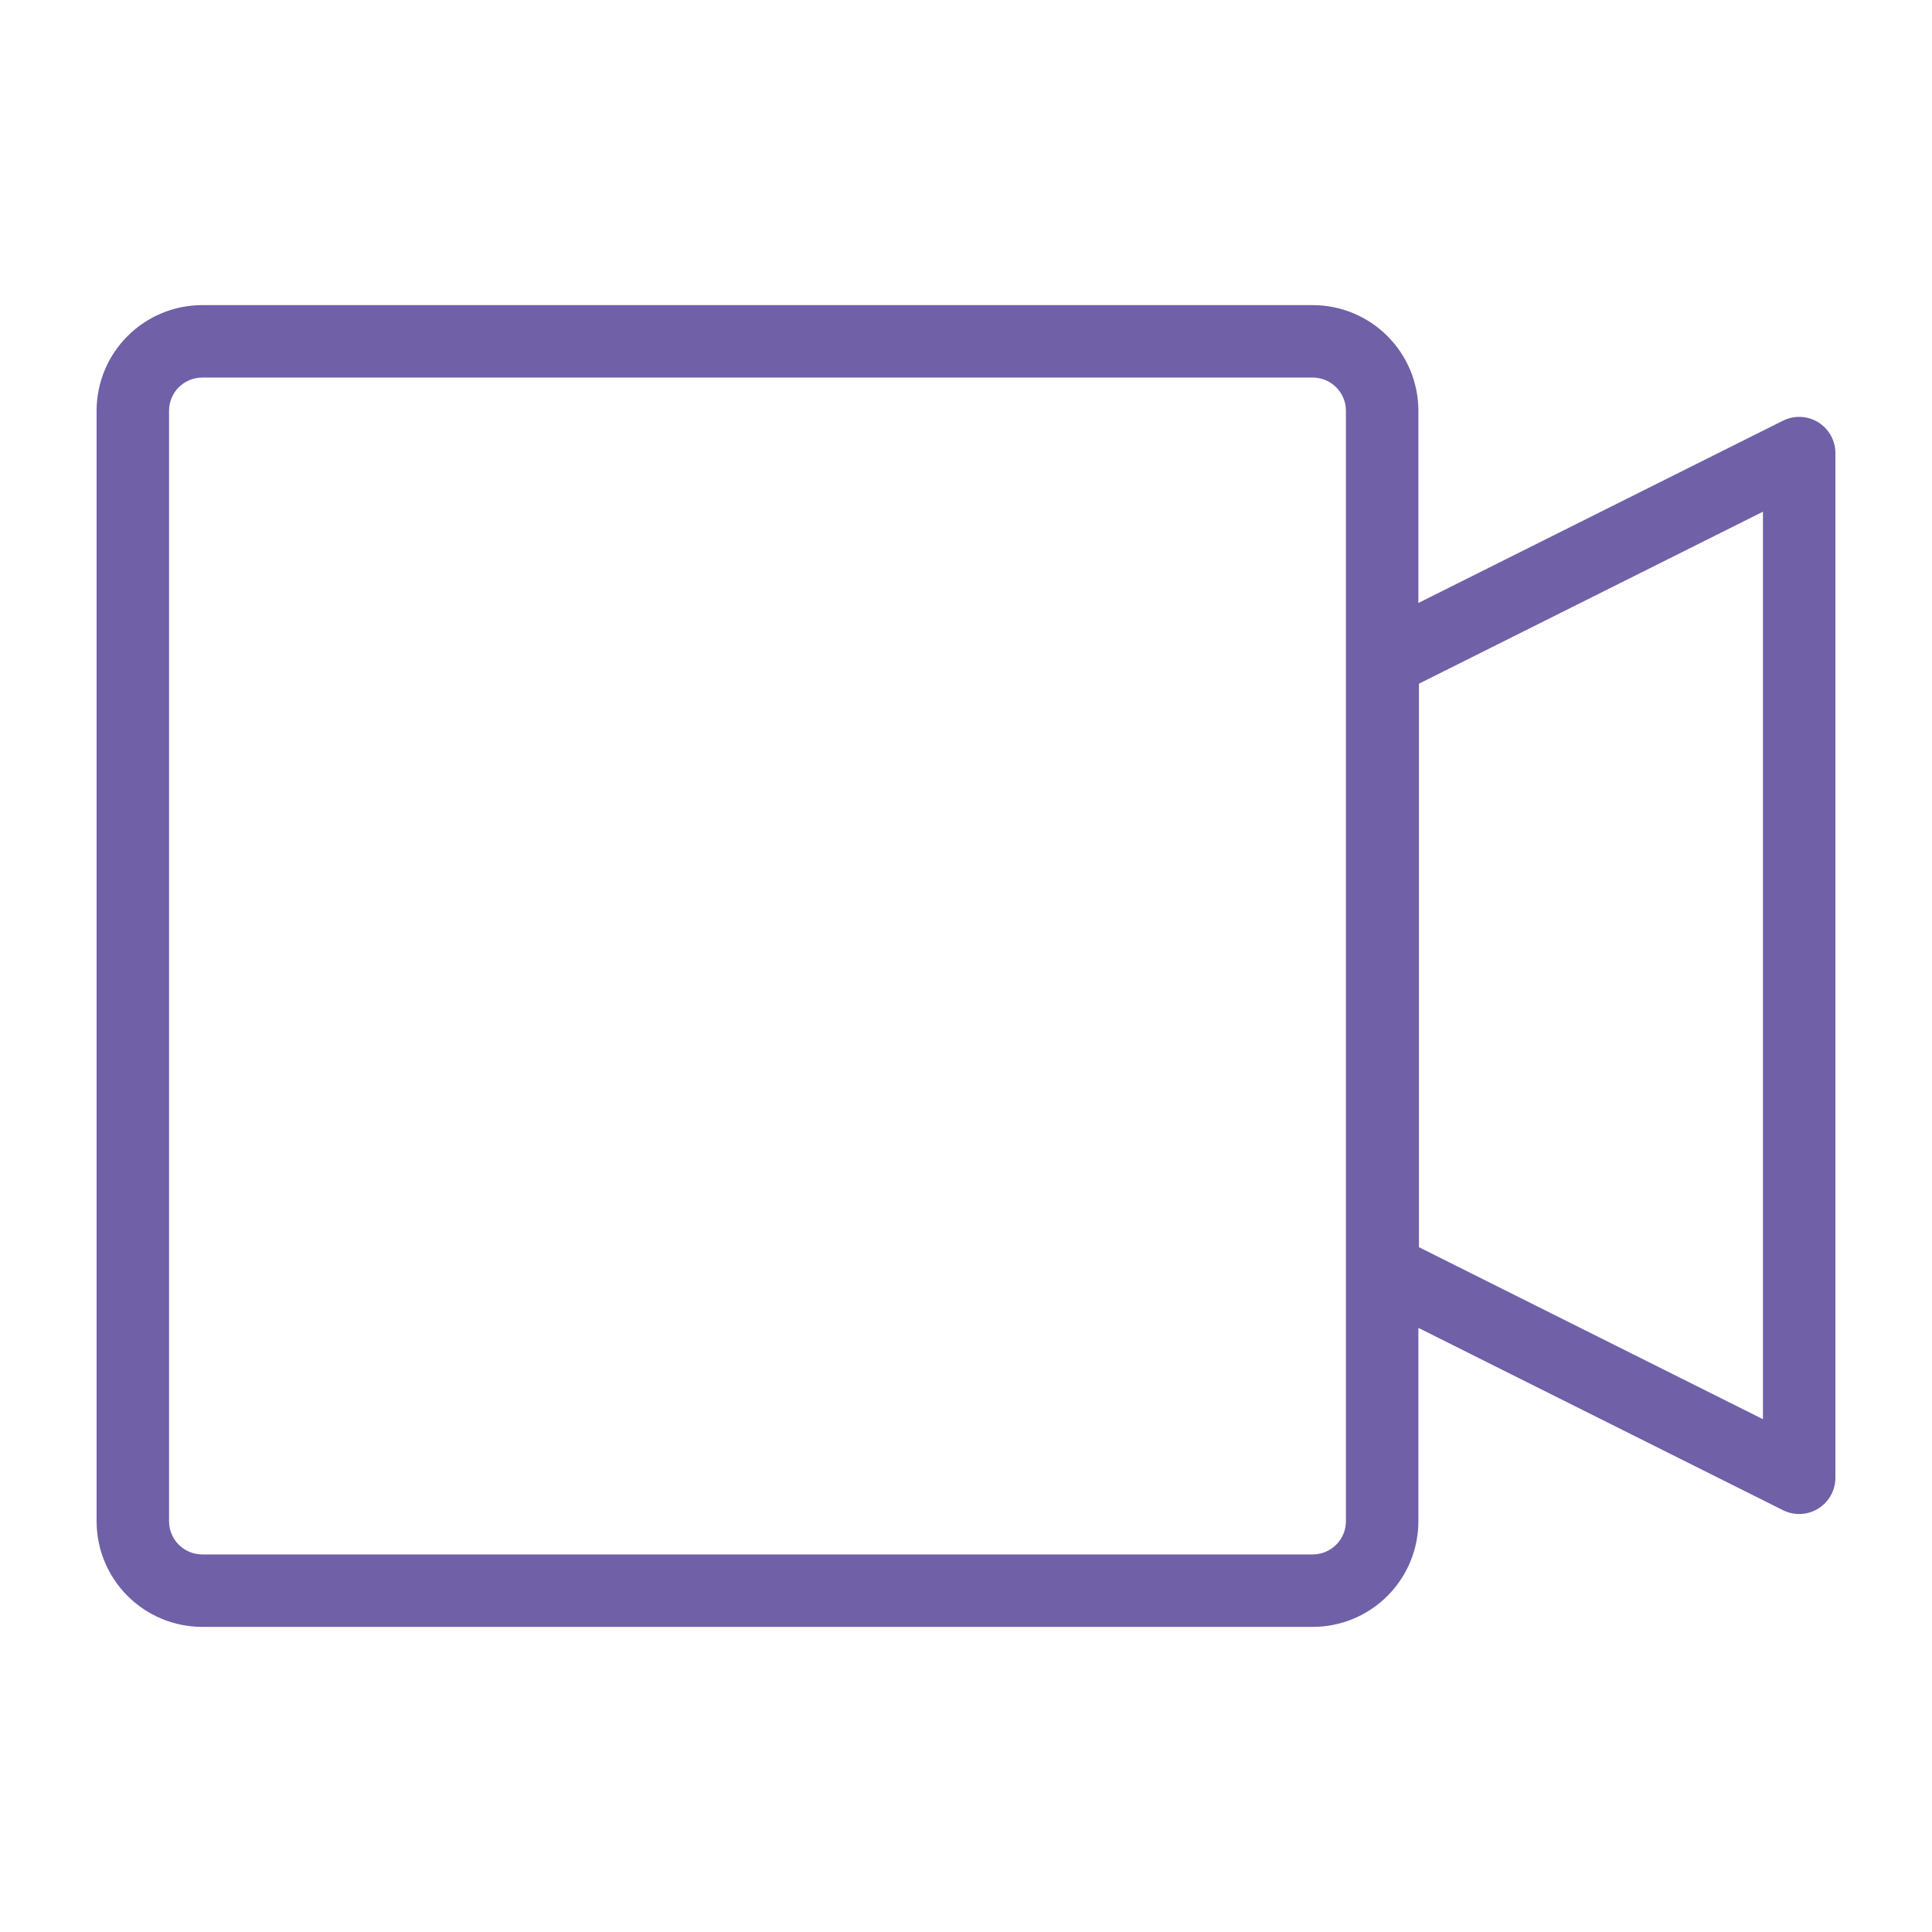 <svg width="40" height="40" viewBox="0 0 40 40" fill="none" xmlns="http://www.w3.org/2000/svg">
<path fill-rule="evenodd" clip-rule="evenodd" d="M4.187 7.817C4.005 7.817 3.83 7.89 3.701 8.018C3.572 8.147 3.5 8.322 3.5 8.504V31.496C3.5 31.678 3.572 31.853 3.701 31.982C3.83 32.11 4.005 32.183 4.187 32.183H27.179C27.361 32.183 27.535 32.11 27.664 31.982C27.793 31.853 27.866 31.678 27.866 31.496V8.504C27.866 8.322 27.793 8.147 27.664 8.018C27.535 7.89 27.361 7.817 27.179 7.817H4.187ZM2.641 6.958C3.051 6.548 3.607 6.317 4.187 6.317H27.179C27.759 6.317 28.315 6.548 28.725 6.958C29.135 7.368 29.366 7.924 29.366 8.504V12.484L36.915 8.71C37.147 8.594 37.423 8.606 37.644 8.743C37.865 8.879 38 9.121 38 9.381V30.596C38 30.856 37.865 31.097 37.644 31.234C37.423 31.371 37.147 31.383 36.915 31.267L29.366 27.492V31.496C29.366 32.076 29.135 32.632 28.725 33.042C28.315 33.452 27.759 33.683 27.179 33.683H4.187C3.607 33.683 3.051 33.452 2.641 33.042C2.23 32.632 2 32.076 2 31.496V8.504C2 7.924 2.23 7.368 2.641 6.958ZM29.378 25.822L36.5 29.383V10.594L29.378 14.155V25.822Z" fill="#7060A7"/>
</svg>
